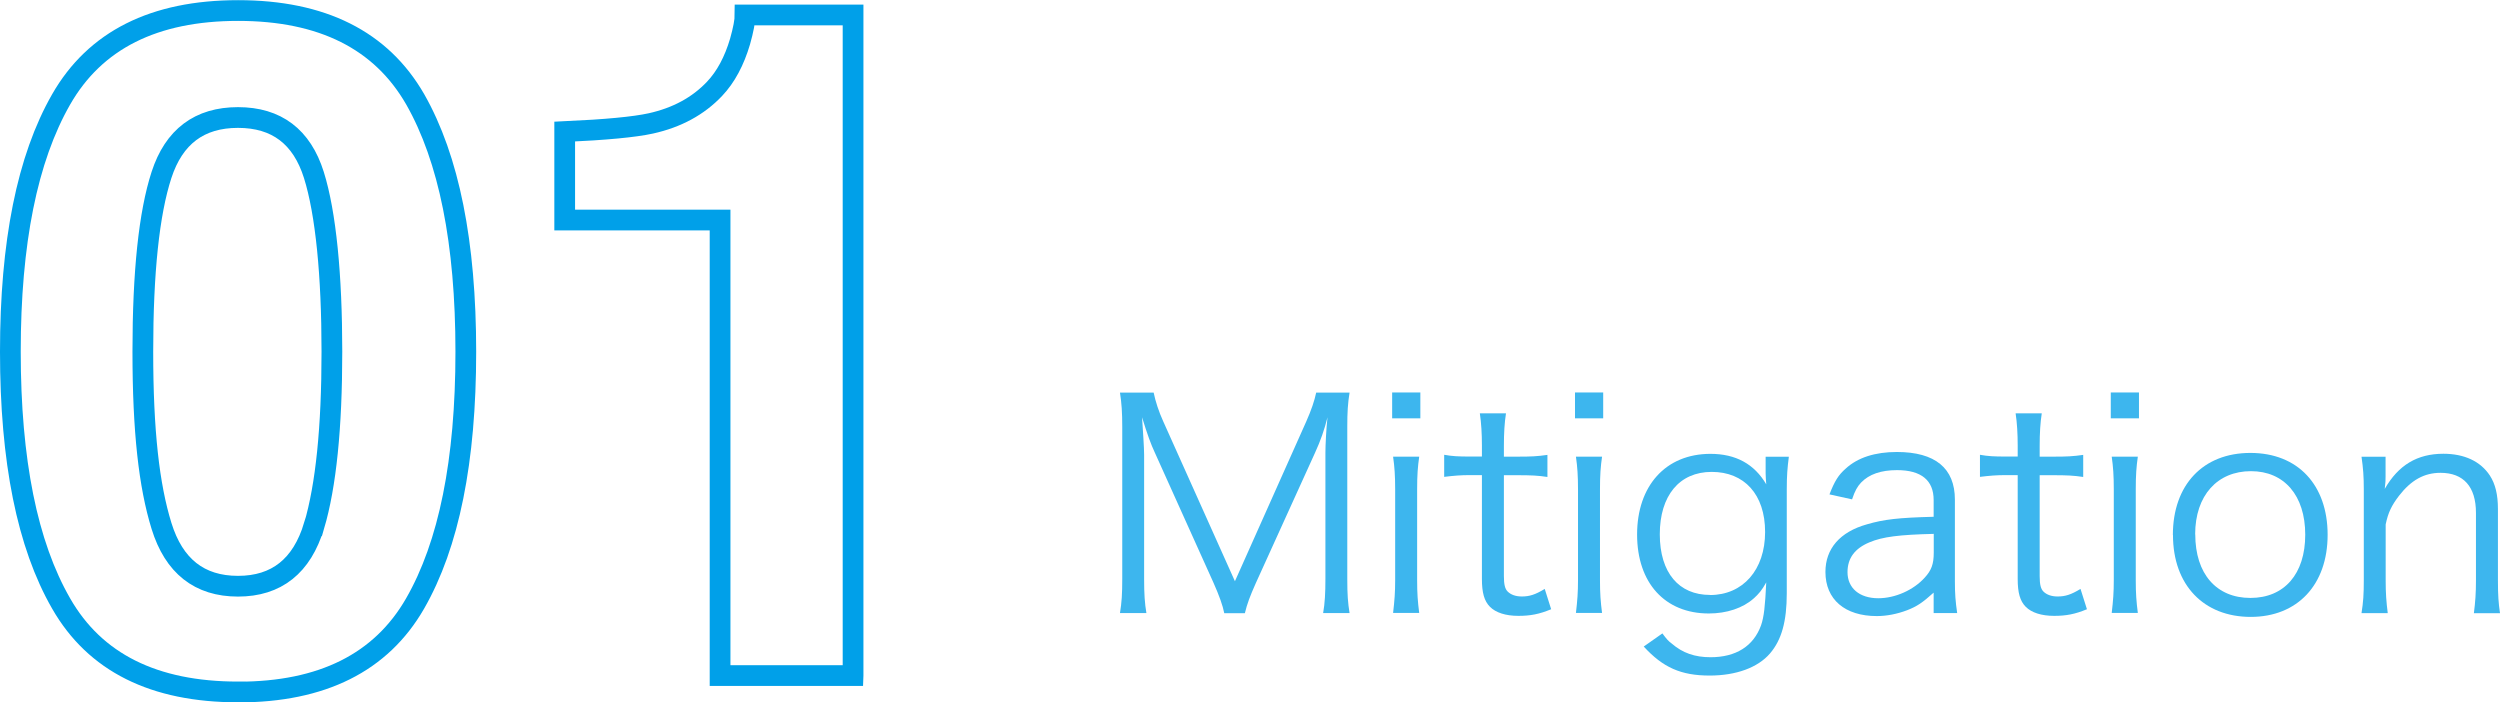 <?xml version="1.0" encoding="UTF-8"?><svg id="_レイヤー_2" xmlns="http://www.w3.org/2000/svg" viewBox="0 0 241.19 67.74" width="242" height="68"><defs><style>.cls-1{fill:none;stroke:#00a0e9;stroke-miterlimit:10;stroke-width:2px;}.cls-2{fill:#3db6ee;}</style></defs><g id="_レイヤー_1-2"><path class="cls-1" d="m22.97,66.74c-8.12,0-13.81-2.84-17.07-8.53-3.27-5.68-4.9-13.78-4.9-24.3S2.63,15.28,5.9,9.57C9.17,3.86,14.86,1,22.97,1s13.81,2.86,17.09,8.57c3.25,5.71,4.88,13.83,4.88,24.35s-1.63,18.62-4.9,24.3c-3.27,5.68-8.96,8.53-17.07,8.53Zm7.34-16.04c1.14-3.87,1.71-9.46,1.71-16.79s-.58-13.36-1.74-17.05-3.6-5.54-7.32-5.54-6.18,1.85-7.38,5.54-1.8,9.38-1.8,17.05.6,12.93,1.8,16.81c1.2,3.88,3.66,5.82,7.38,5.82s6.17-1.95,7.34-5.84Z"/><path class="cls-1" d="m82.3,65.16h-12.83V21.21h-14.99v-8.53c3.96-.18,6.72-.44,8.31-.79,2.52-.56,4.57-1.67,6.15-3.34,1.08-1.14,1.9-2.67,2.46-4.57.32-1.14.48-1.99.48-2.55h10.42v63.72Z"/><path class="cls-2" d="m111.44,43.71c-.42-.9-.73-1.76-1.26-3.47.08,1.2.2,2.94.2,3.61v11.98c0,1.48.06,2.35.22,3.3h-2.55c.17-1.04.22-1.85.22-3.3v-14.64c0-1.4-.06-2.3-.22-3.33h3.25c.17.84.5,1.85.92,2.77l6.92,15.43,6.89-15.43c.48-1.09.78-1.96.95-2.77h3.22c-.17,1.06-.22,1.88-.22,3.33v14.64c0,1.54.06,2.3.22,3.3h-2.55c.17-.95.22-1.96.22-3.3v-12.15c0-.78.08-2.3.2-3.44-.28,1.15-.67,2.27-1.2,3.42l-5.71,12.57c-.56,1.26-.84,1.99-1.06,2.91h-1.99c-.14-.73-.48-1.68-1.04-2.94l-5.63-12.49Z"/><path class="cls-2" d="m137.03,37.85v2.49h-2.72v-2.49h2.72Zm-.11,6.19c-.14.98-.2,1.76-.2,3.16v8.76c0,1.29.06,2.07.2,3.16h-2.52c.14-1.2.2-1.99.2-3.16v-8.76c0-1.34-.06-2.18-.2-3.16h2.52Z"/><path class="cls-2" d="m145.29,39.87c-.14.9-.2,1.9-.2,3.11v1.06h1.34c1.29,0,1.88-.03,2.86-.17v2.13c-.9-.14-1.6-.17-2.86-.17h-1.34v9.74c0,.81.11,1.23.36,1.48.31.31.78.48,1.37.48.73,0,1.29-.17,2.21-.73l.62,1.96c-1.15.48-2.02.64-3.16.64-1.23,0-2.18-.31-2.74-.87s-.78-1.37-.78-2.69v-10.02h-1.12c-.95,0-1.6.06-2.52.17v-2.13c.78.14,1.34.17,2.52.17h1.12v-1.06c0-1.12-.06-2.18-.2-3.11h2.52Z"/><path class="cls-2" d="m154.67,37.85v2.49h-2.72v-2.49h2.72Zm-.11,6.19c-.14.98-.2,1.76-.2,3.16v8.76c0,1.29.06,2.07.2,3.16h-2.52c.14-1.2.2-1.99.2-3.16v-8.76c0-1.34-.06-2.18-.2-3.16h2.52Z"/><path class="cls-2" d="m160.38,61.09c.39.53.56.73.9.98,1.06.92,2.24,1.32,3.75,1.32,2.44,0,4.14-1.06,4.87-3.08.28-.81.39-1.82.5-4.14-.42.76-.73,1.12-1.2,1.54-1.06.95-2.63,1.46-4.34,1.46-4.23,0-6.92-2.94-6.92-7.62s2.74-7.78,7.08-7.78c2.44,0,4.23.98,5.38,2.94-.03-.48-.06-.7-.06-1.06v-1.6h2.24c-.14,1.09-.2,1.82-.2,3.14v10.02c0,2.74-.5,4.51-1.62,5.82-1.18,1.37-3.28,2.13-5.82,2.13-2.77,0-4.51-.78-6.36-2.8l1.79-1.26Zm4.59-3.7c3.19,0,5.32-2.44,5.32-6.08s-2.02-5.8-5.15-5.8-5.01,2.3-5.01,6.02,1.85,5.85,4.84,5.85Z"/><path class="cls-2" d="m186.56,57.15c-1.09.98-1.62,1.34-2.58,1.71-.95.36-1.96.56-2.91.56-3.08,0-4.96-1.6-4.96-4.26,0-2.24,1.4-3.86,4-4.59,1.65-.48,3-.64,6.44-.73v-1.62c0-1.9-1.2-2.88-3.53-2.88-1.54,0-2.69.39-3.47,1.2-.36.39-.59.78-.87,1.62l-2.18-.48c.5-1.29.87-1.88,1.57-2.49,1.15-1.06,2.83-1.6,4.93-1.6,3.7,0,5.6,1.57,5.6,4.59v7.87c0,1.26.06,1.96.22,3.08h-2.27v-1.99Zm0-5.66c-3.33.08-4.93.28-6.19.81-1.43.59-2.13,1.54-2.13,2.88,0,1.54,1.15,2.52,2.97,2.52,1.62,0,3.39-.78,4.48-1.99.64-.7.87-1.29.87-2.41v-1.82Z"/><path class="cls-2" d="m196.98,39.87c-.14.9-.2,1.9-.2,3.11v1.06h1.34c1.29,0,1.88-.03,2.86-.17v2.13c-.9-.14-1.6-.17-2.86-.17h-1.34v9.74c0,.81.11,1.23.36,1.48.31.31.78.48,1.37.48.73,0,1.29-.17,2.21-.73l.62,1.96c-1.15.48-2.02.64-3.16.64-1.23,0-2.18-.31-2.74-.87s-.78-1.37-.78-2.69v-10.02h-1.12c-.95,0-1.6.06-2.52.17v-2.13c.78.14,1.34.17,2.52.17h1.12v-1.06c0-1.12-.06-2.18-.2-3.11h2.52Z"/><path class="cls-2" d="m206.36,37.85v2.49h-2.72v-2.49h2.72Zm-.11,6.19c-.14.98-.2,1.76-.2,3.16v8.76c0,1.29.06,2.07.2,3.16h-2.52c.14-1.2.2-1.99.2-3.16v-8.76c0-1.34-.06-2.18-.2-3.16h2.52Z"/><path class="cls-2" d="m209.63,51.6c0-4.84,2.91-7.92,7.48-7.92s7.45,3.08,7.45,7.9-2.91,7.92-7.42,7.92-7.5-3.05-7.5-7.9Zm2.16-.06c0,3.81,2.04,6.13,5.32,6.13s5.29-2.32,5.29-6.1-2.02-6.13-5.24-6.13-5.38,2.32-5.38,6.1Z"/><path class="cls-2" d="m227.83,59.13c.17-1.06.22-1.82.22-3.16v-8.76c0-1.26-.06-2.04-.22-3.16h2.32v1.9c0,.34,0,.56-.08,1.2,1.32-2.3,3.14-3.39,5.66-3.39,2.02,0,3.58.73,4.48,2.1.53.81.78,1.85.78,3.22v6.92c0,1.43.06,2.21.2,3.14h-2.52c.14-1.09.2-1.93.2-3.16v-6.52c0-2.52-1.2-3.86-3.42-3.86-1.57,0-2.83.7-4,2.21-.73.95-1.06,1.65-1.29,2.77v5.4c0,1.23.06,2.07.2,3.16h-2.52Z"/></g></svg>